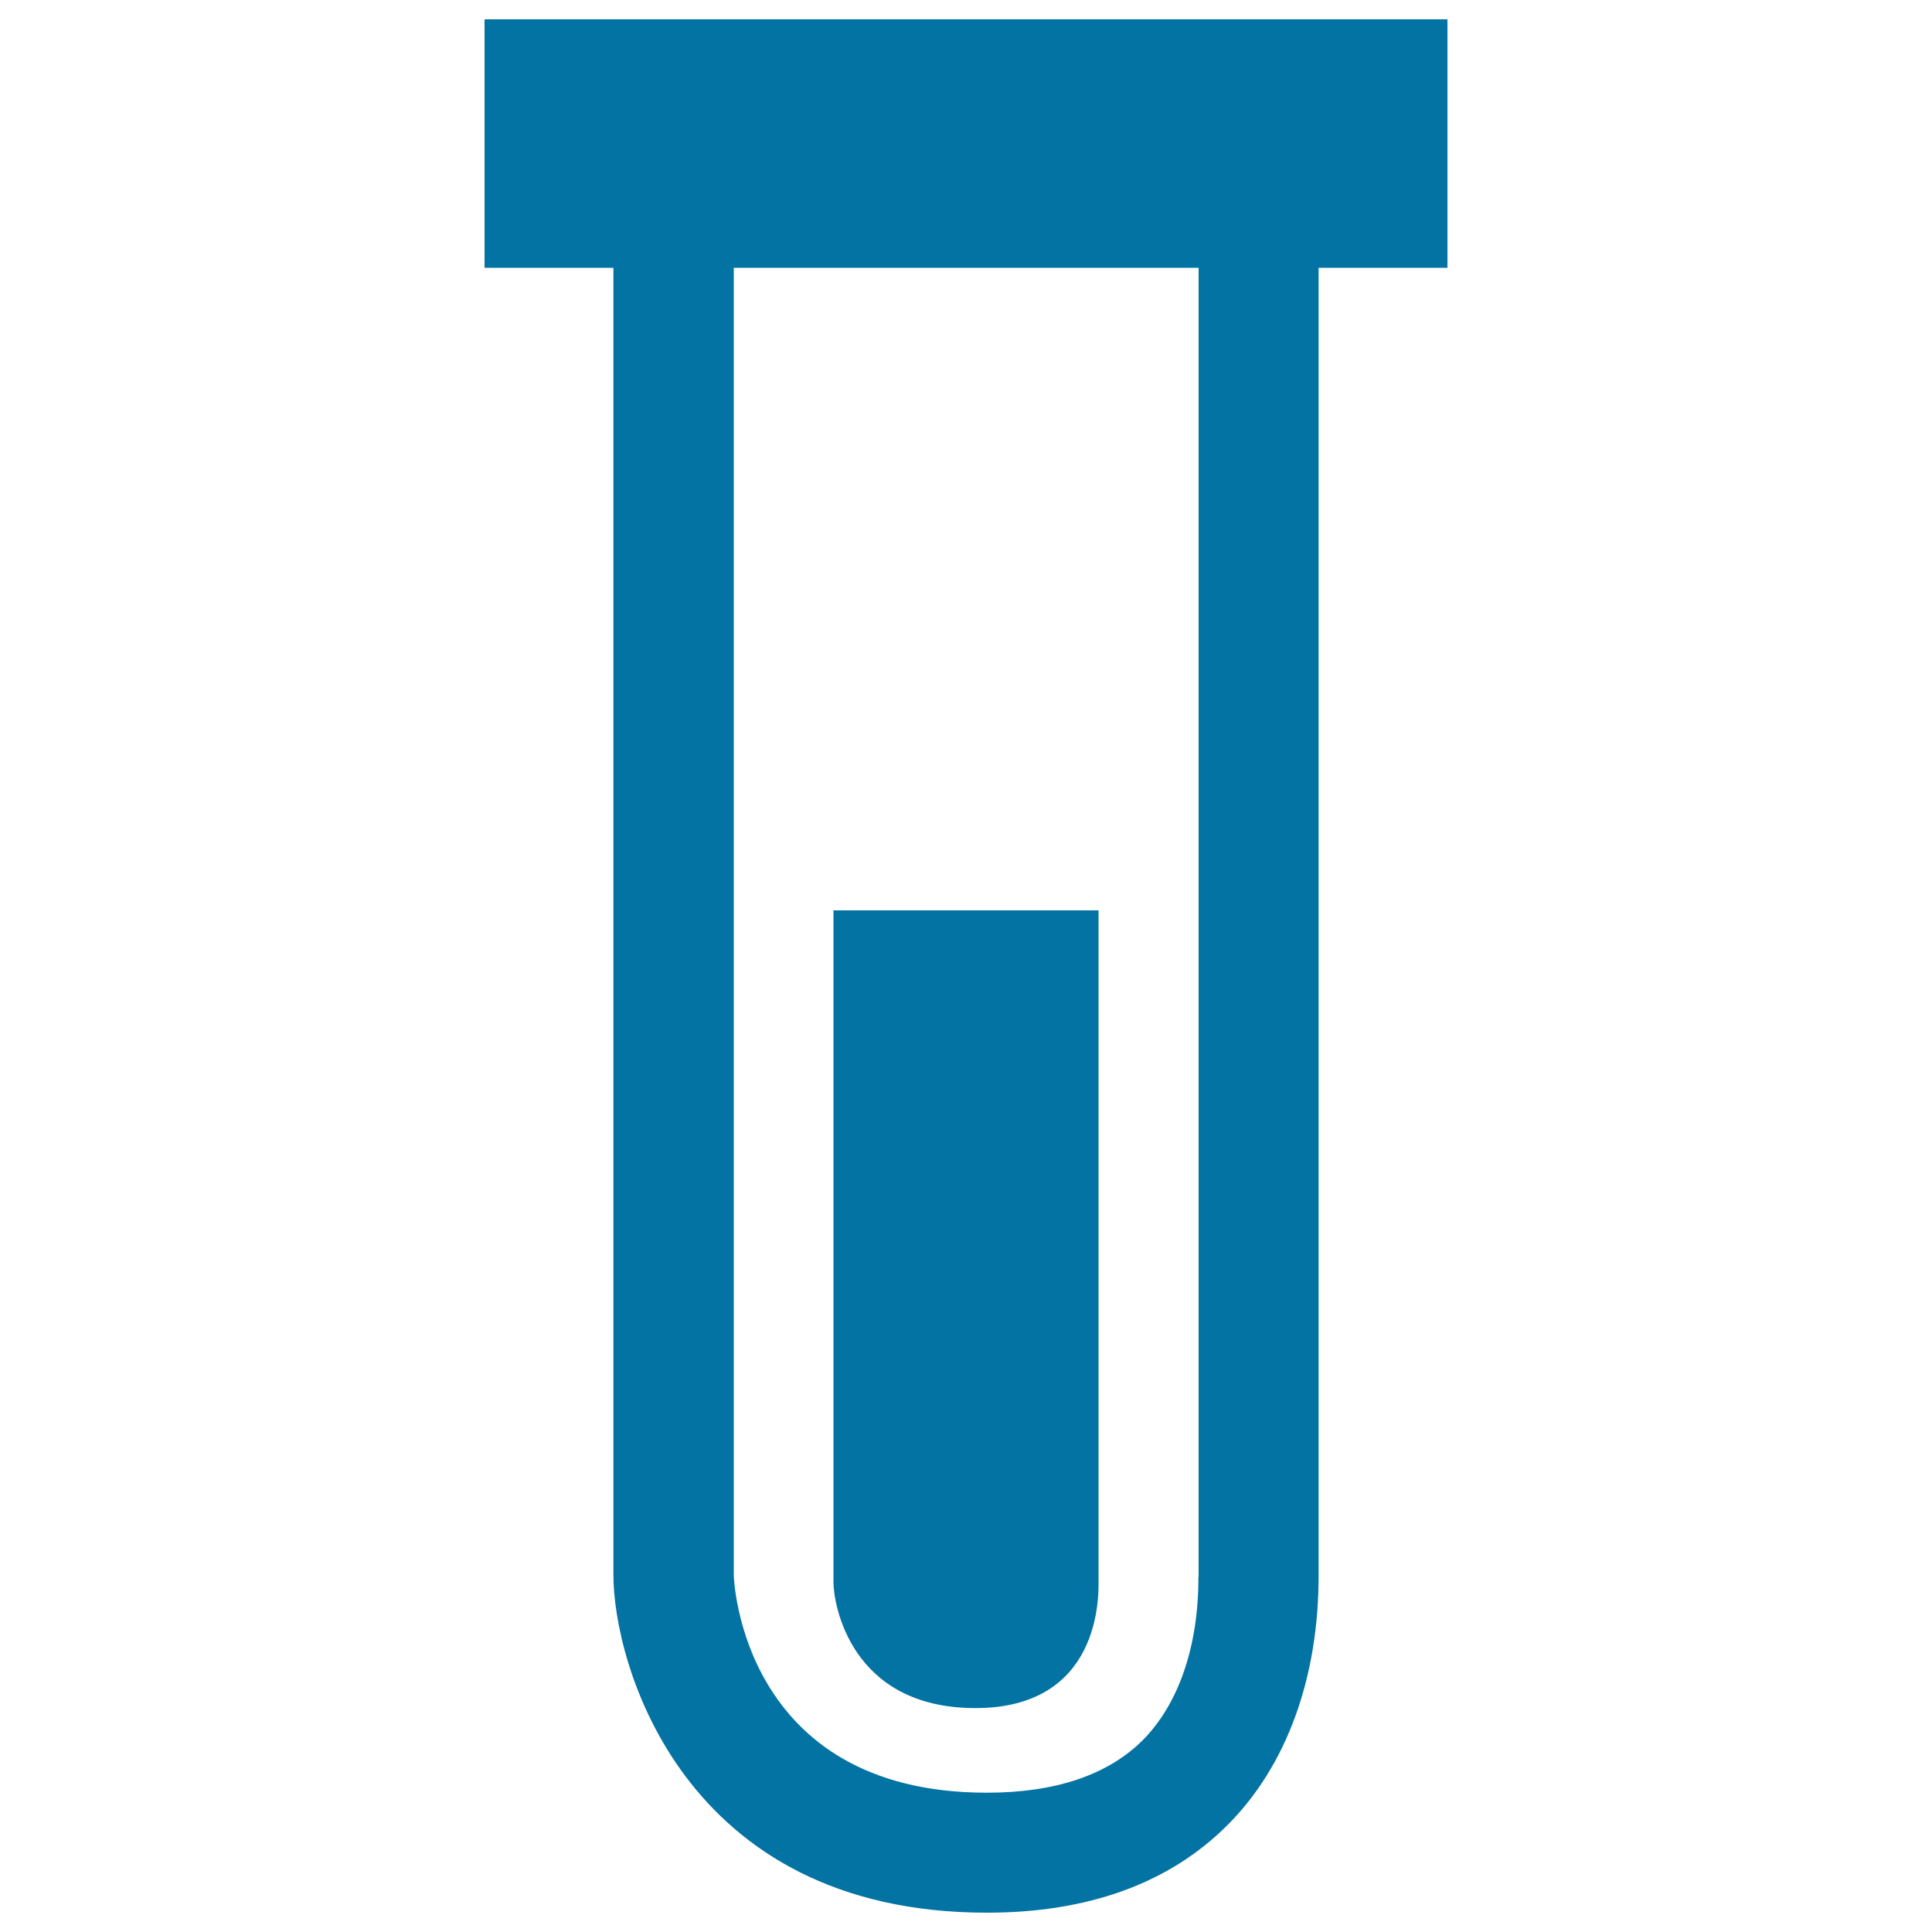 <svg xmlns="http://www.w3.org/2000/svg" viewBox="0 0 1000 1000" style="fill:#0273a2">
<title>Test Tube For Science Education SVG icon</title>
<g><g><path d="M250.8,10v128.6h66.7v676.7c0,45.3,35.5,174.7,193.3,174.7c52.6,0,94.6-15.3,124.6-45.4c30.5-30.5,47.2-76.2,47.1-129.3V138.6h66.7V10H250.8z M620.3,816.1c0.1,35.9-10.2,65.9-28.9,84.7c-18,17.9-45.1,27.1-80.6,27.1c-127.4,0-131-111.4-131-112.5V138.6h240.6V816.1z"/><path d="M504.9,884.1c64.7,0,63.7-57.8,63.7-65.1s0-347.8,0-347.8H431.4c0,0,0,336.5,0,347.8C431.4,830.2,440.2,884.1,504.9,884.1z"/></g></g>
</svg>